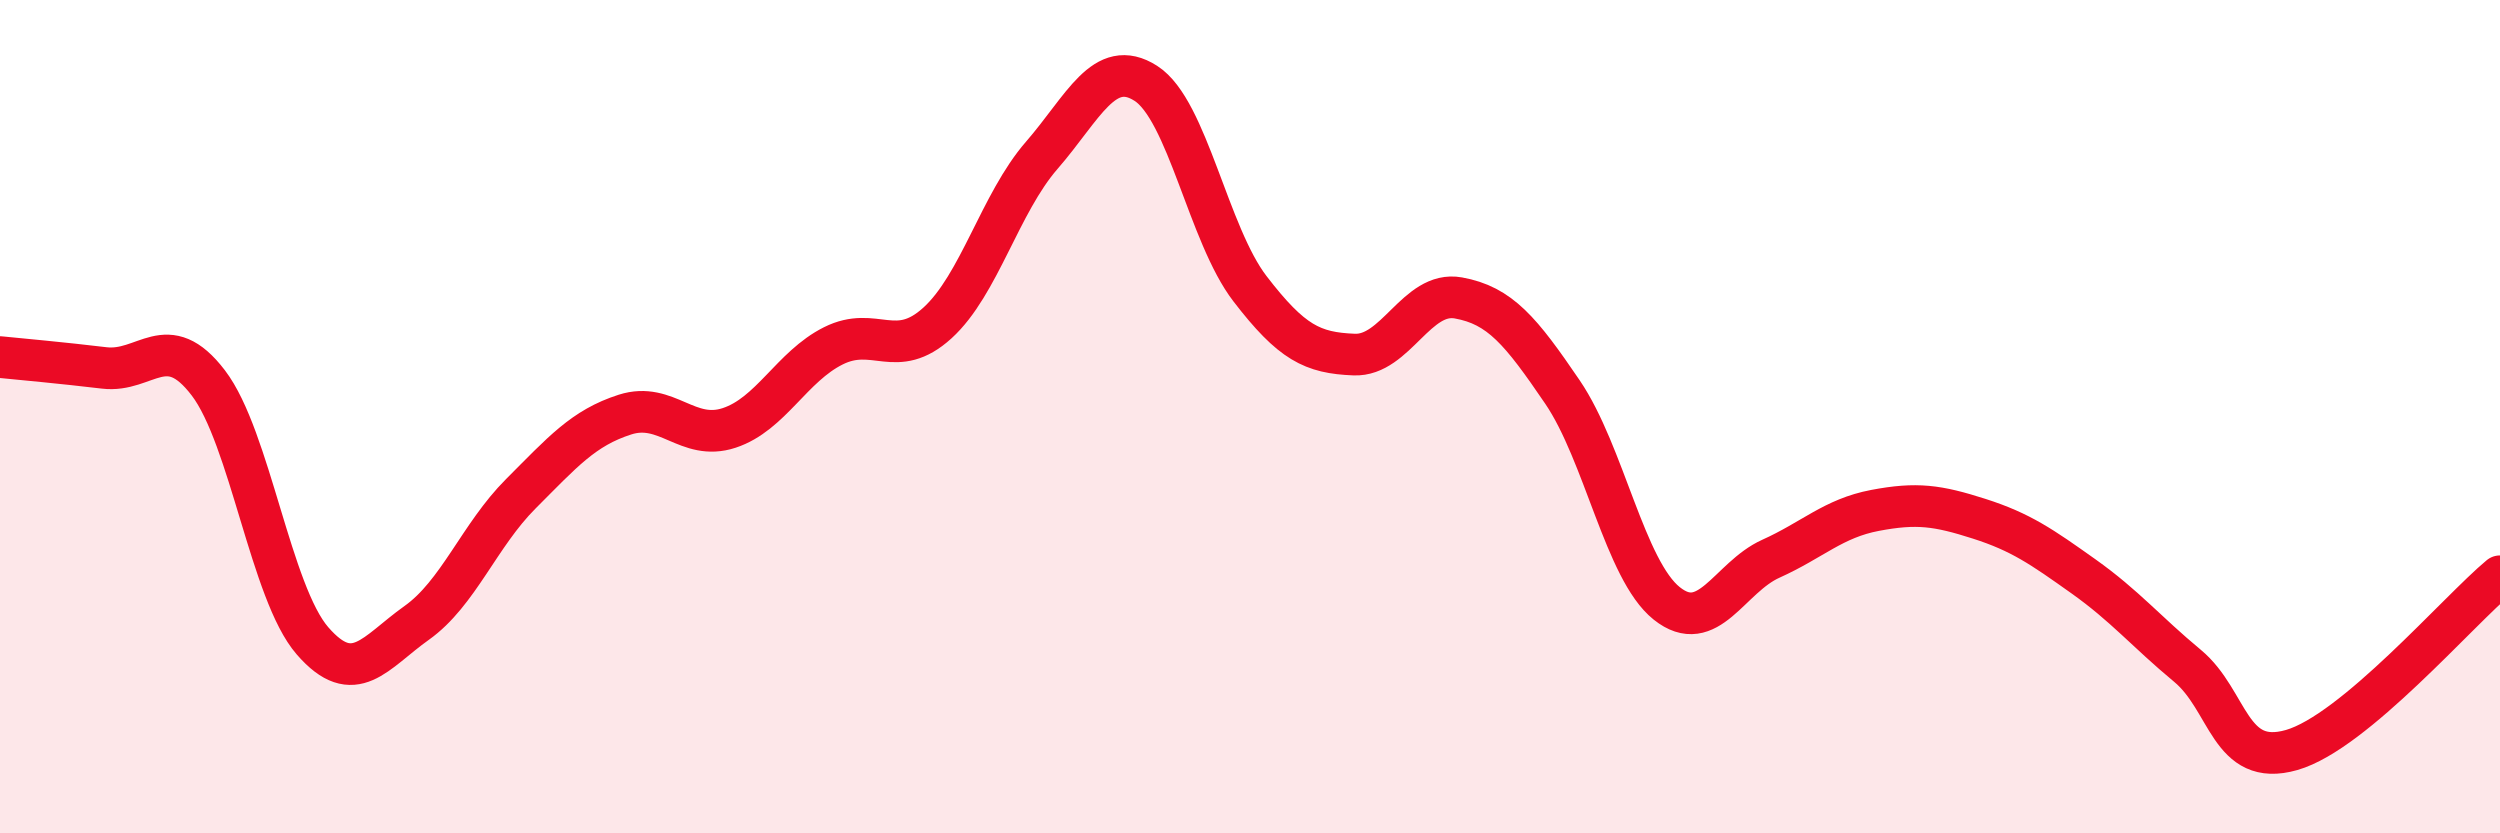 
    <svg width="60" height="20" viewBox="0 0 60 20" xmlns="http://www.w3.org/2000/svg">
      <path
        d="M 0,8.57 C 0.5,8.62 1.5,8.71 2.5,8.83 C 3.5,8.95 4,7.88 5,9.19 C 6,10.5 6.5,14.23 7.5,15.38 C 8.5,16.53 9,15.66 10,14.95 C 11,14.24 11.5,12.85 12.5,11.85 C 13.5,10.85 14,10.27 15,9.95 C 16,9.63 16.5,10.6 17.5,10.27 C 18.5,9.94 19,8.8 20,8.3 C 21,7.8 21.5,8.66 22.5,7.75 C 23.5,6.84 24,4.88 25,3.73 C 26,2.58 26.5,1.36 27.5,2 C 28.5,2.64 29,5.63 30,6.93 C 31,8.23 31.5,8.47 32.5,8.51 C 33.5,8.55 34,6.97 35,7.15 C 36,7.33 36.5,7.94 37.5,9.41 C 38.5,10.88 39,13.68 40,14.48 C 41,15.28 41.5,13.86 42.5,13.41 C 43.5,12.96 44,12.44 45,12.25 C 46,12.06 46.5,12.13 47.5,12.45 C 48.5,12.77 49,13.12 50,13.83 C 51,14.54 51.5,15.15 52.5,15.98 C 53.5,16.81 53.5,18.43 55,18 C 56.5,17.57 59,14.66 60,13.83L60 20L0 20Z"
        fill="#EB0A25"
        opacity="0.1"
        stroke-linecap="round"
        stroke-linejoin="round"
      />
      <path
        d="M 0,8.57 C 0.5,8.62 1.5,8.71 2.5,8.83 C 3.5,8.95 4,7.88 5,9.19 C 6,10.5 6.5,14.23 7.5,15.38 C 8.5,16.53 9,15.66 10,14.95 C 11,14.24 11.5,12.85 12.5,11.85 C 13.5,10.85 14,10.27 15,9.95 C 16,9.63 16.5,10.6 17.5,10.27 C 18.5,9.94 19,8.8 20,8.3 C 21,7.8 21.5,8.66 22.5,7.75 C 23.5,6.84 24,4.88 25,3.73 C 26,2.58 26.5,1.36 27.5,2 C 28.5,2.64 29,5.63 30,6.93 C 31,8.23 31.5,8.47 32.5,8.51 C 33.5,8.55 34,6.97 35,7.15 C 36,7.33 36.5,7.94 37.5,9.41 C 38.5,10.88 39,13.68 40,14.48 C 41,15.28 41.5,13.86 42.5,13.41 C 43.5,12.96 44,12.44 45,12.25 C 46,12.06 46.5,12.13 47.5,12.45 C 48.5,12.77 49,13.12 50,13.83 C 51,14.54 51.5,15.15 52.5,15.98 C 53.5,16.81 53.5,18.43 55,18 C 56.5,17.57 59,14.66 60,13.83"
        stroke="#EB0A25"
        stroke-width="1"
        fill="none"
        stroke-linecap="round"
        stroke-linejoin="round"
      />
    </svg>
  